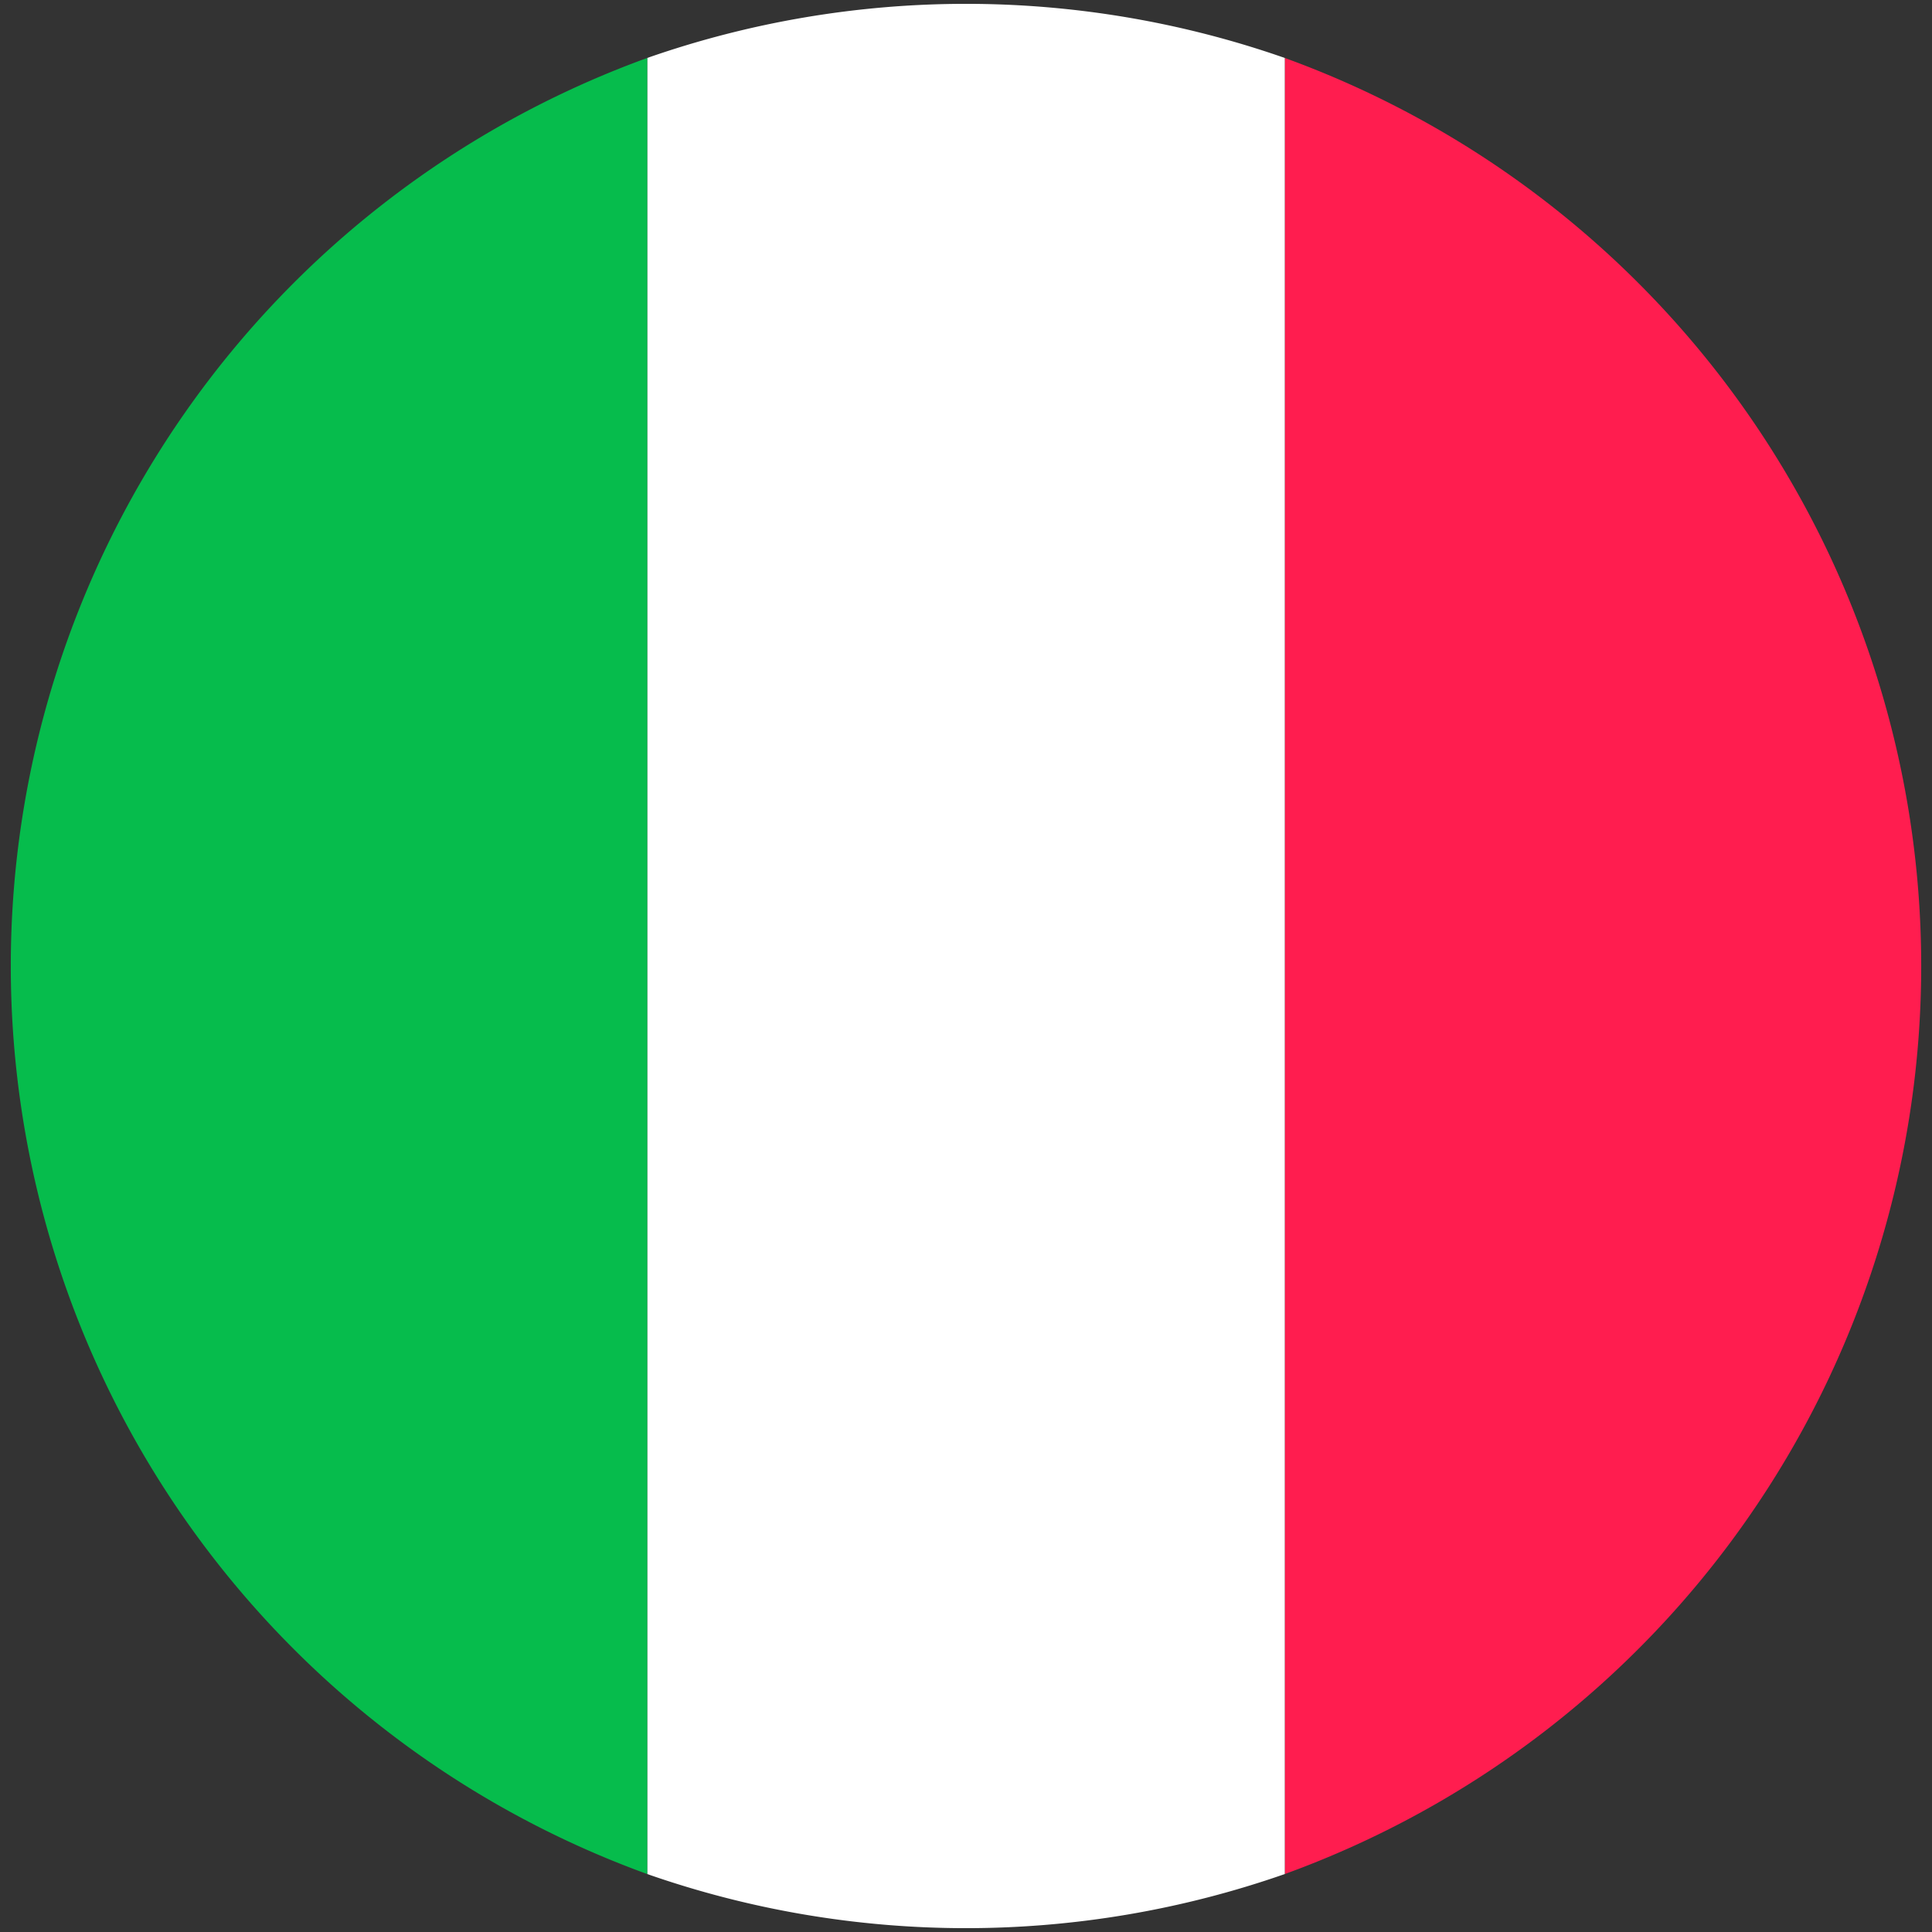 <svg width="20" height="20" fill="none" xmlns="http://www.w3.org/2000/svg"><rect width="100%" height="100%" fill="#333333" stroke="none"/><path d="M13.3.6v18.8a10 10 0 0 0 0-18.8z" fill="#FF1D4F"/><path d="M13.3.6a10 10 0 0 0-6.6 0v18.8a10 10 0 0 0 6.6 0V.6z" fill="#fff"/><path d="M6.7 19.4V.6a10 10 0 0 0 0 18.8z" fill="#06BC4C"/></svg>